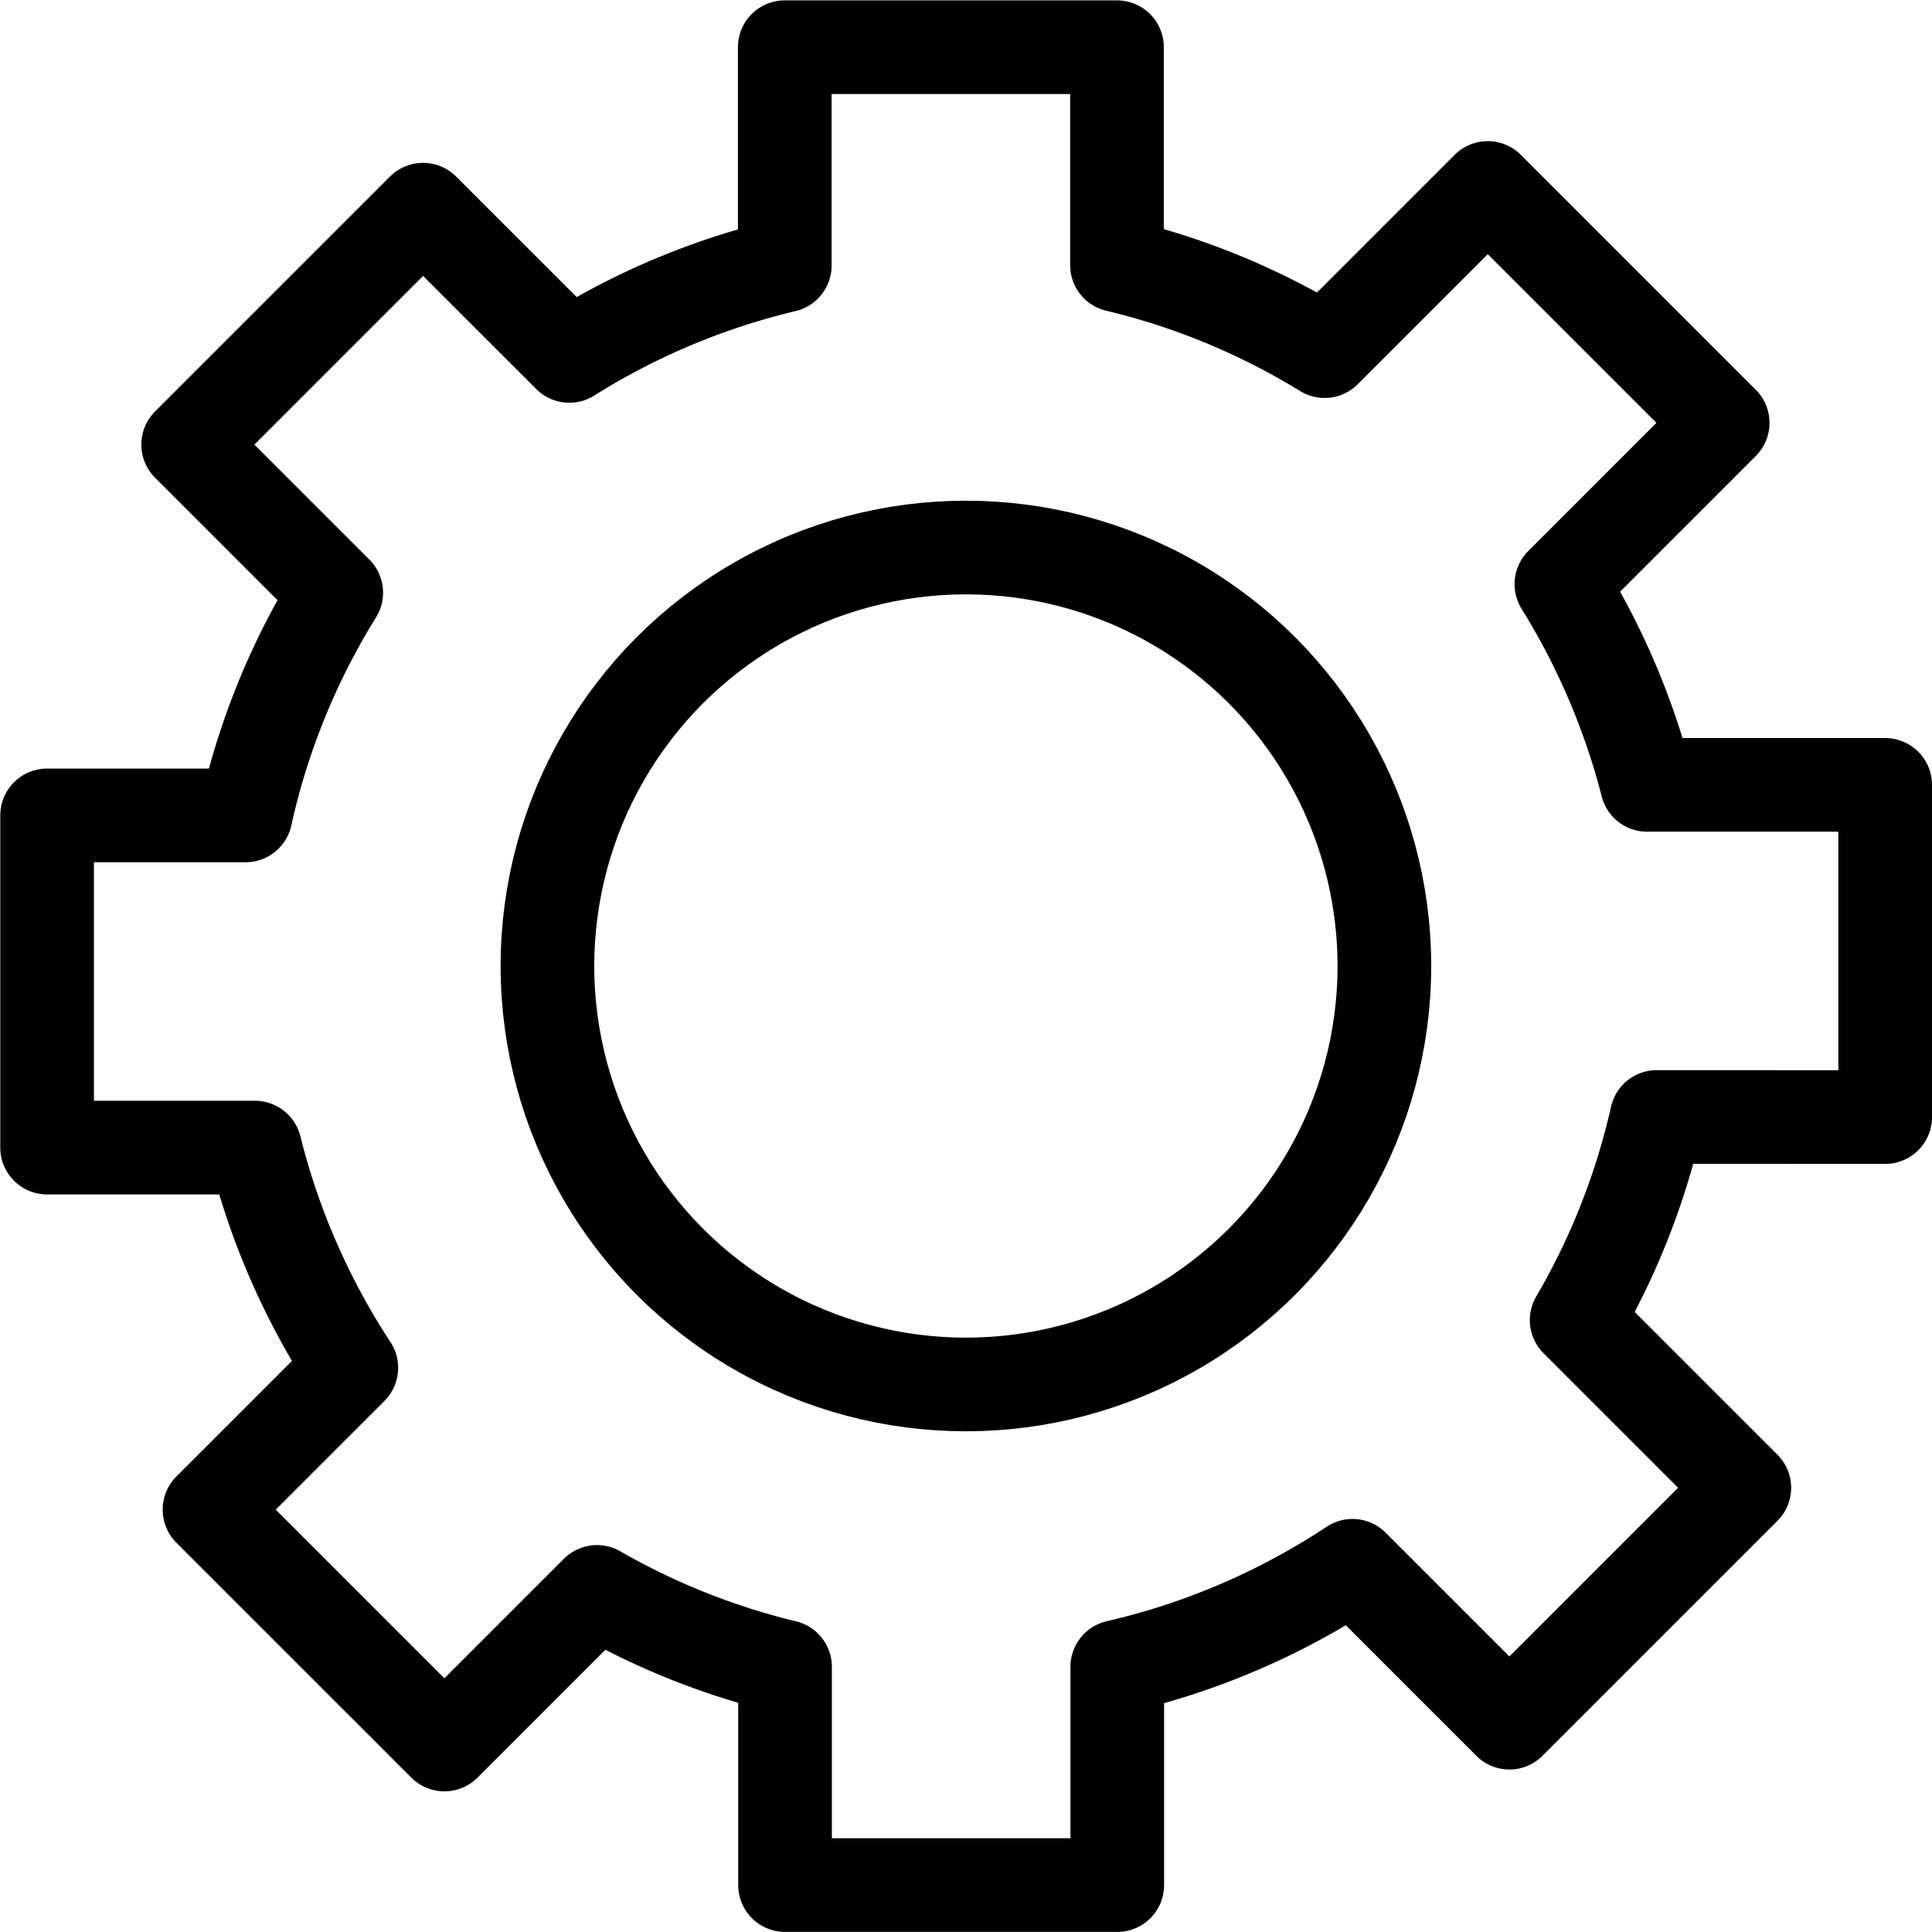 <svg xmlns="http://www.w3.org/2000/svg" width="20.628" height="20.628" viewBox="0 0 20.628 20.628">
  <g id="Raggruppa_659" data-name="Raggruppa 659" transform="translate(-5444.759 -3434.196)">
    <path id="Tracciato_7398" data-name="Tracciato 7398" d="M5464.887,3446.123v-3.547h-2.542a7.691,7.691,0,0,0-.915-2.143l1.722-1.722-2.508-2.508-1.742,1.742a7.611,7.611,0,0,0-2.217-.918V3434.7h-3.547v2.331a7.645,7.645,0,0,0-2.3.965l-1.562-1.561-2.508,2.508,1.581,1.581a7.635,7.635,0,0,0-.968,2.378h-2.119v3.547h2.219a7.676,7.676,0,0,0,1.029,2.351l-1.514,1.514,2.508,2.508,1.629-1.629a7.629,7.629,0,0,0,2.008.8v2.33h3.547v-2.33a7.677,7.677,0,0,0,2.512-1.079l1.675,1.675,2.508-2.508-1.79-1.79a7.619,7.619,0,0,0,.855-2.169Z" fill="none" stroke="#000" stroke-linecap="round" stroke-linejoin="round" stroke-width="1"/>
    <circle id="Ellisse_58" data-name="Ellisse 58" cx="4.468" cy="4.468" r="4.468" transform="translate(5450.604 3440.042)" fill="none" stroke="#000" stroke-linecap="round" stroke-linejoin="round" stroke-width="1"/>
  </g>
</svg>
